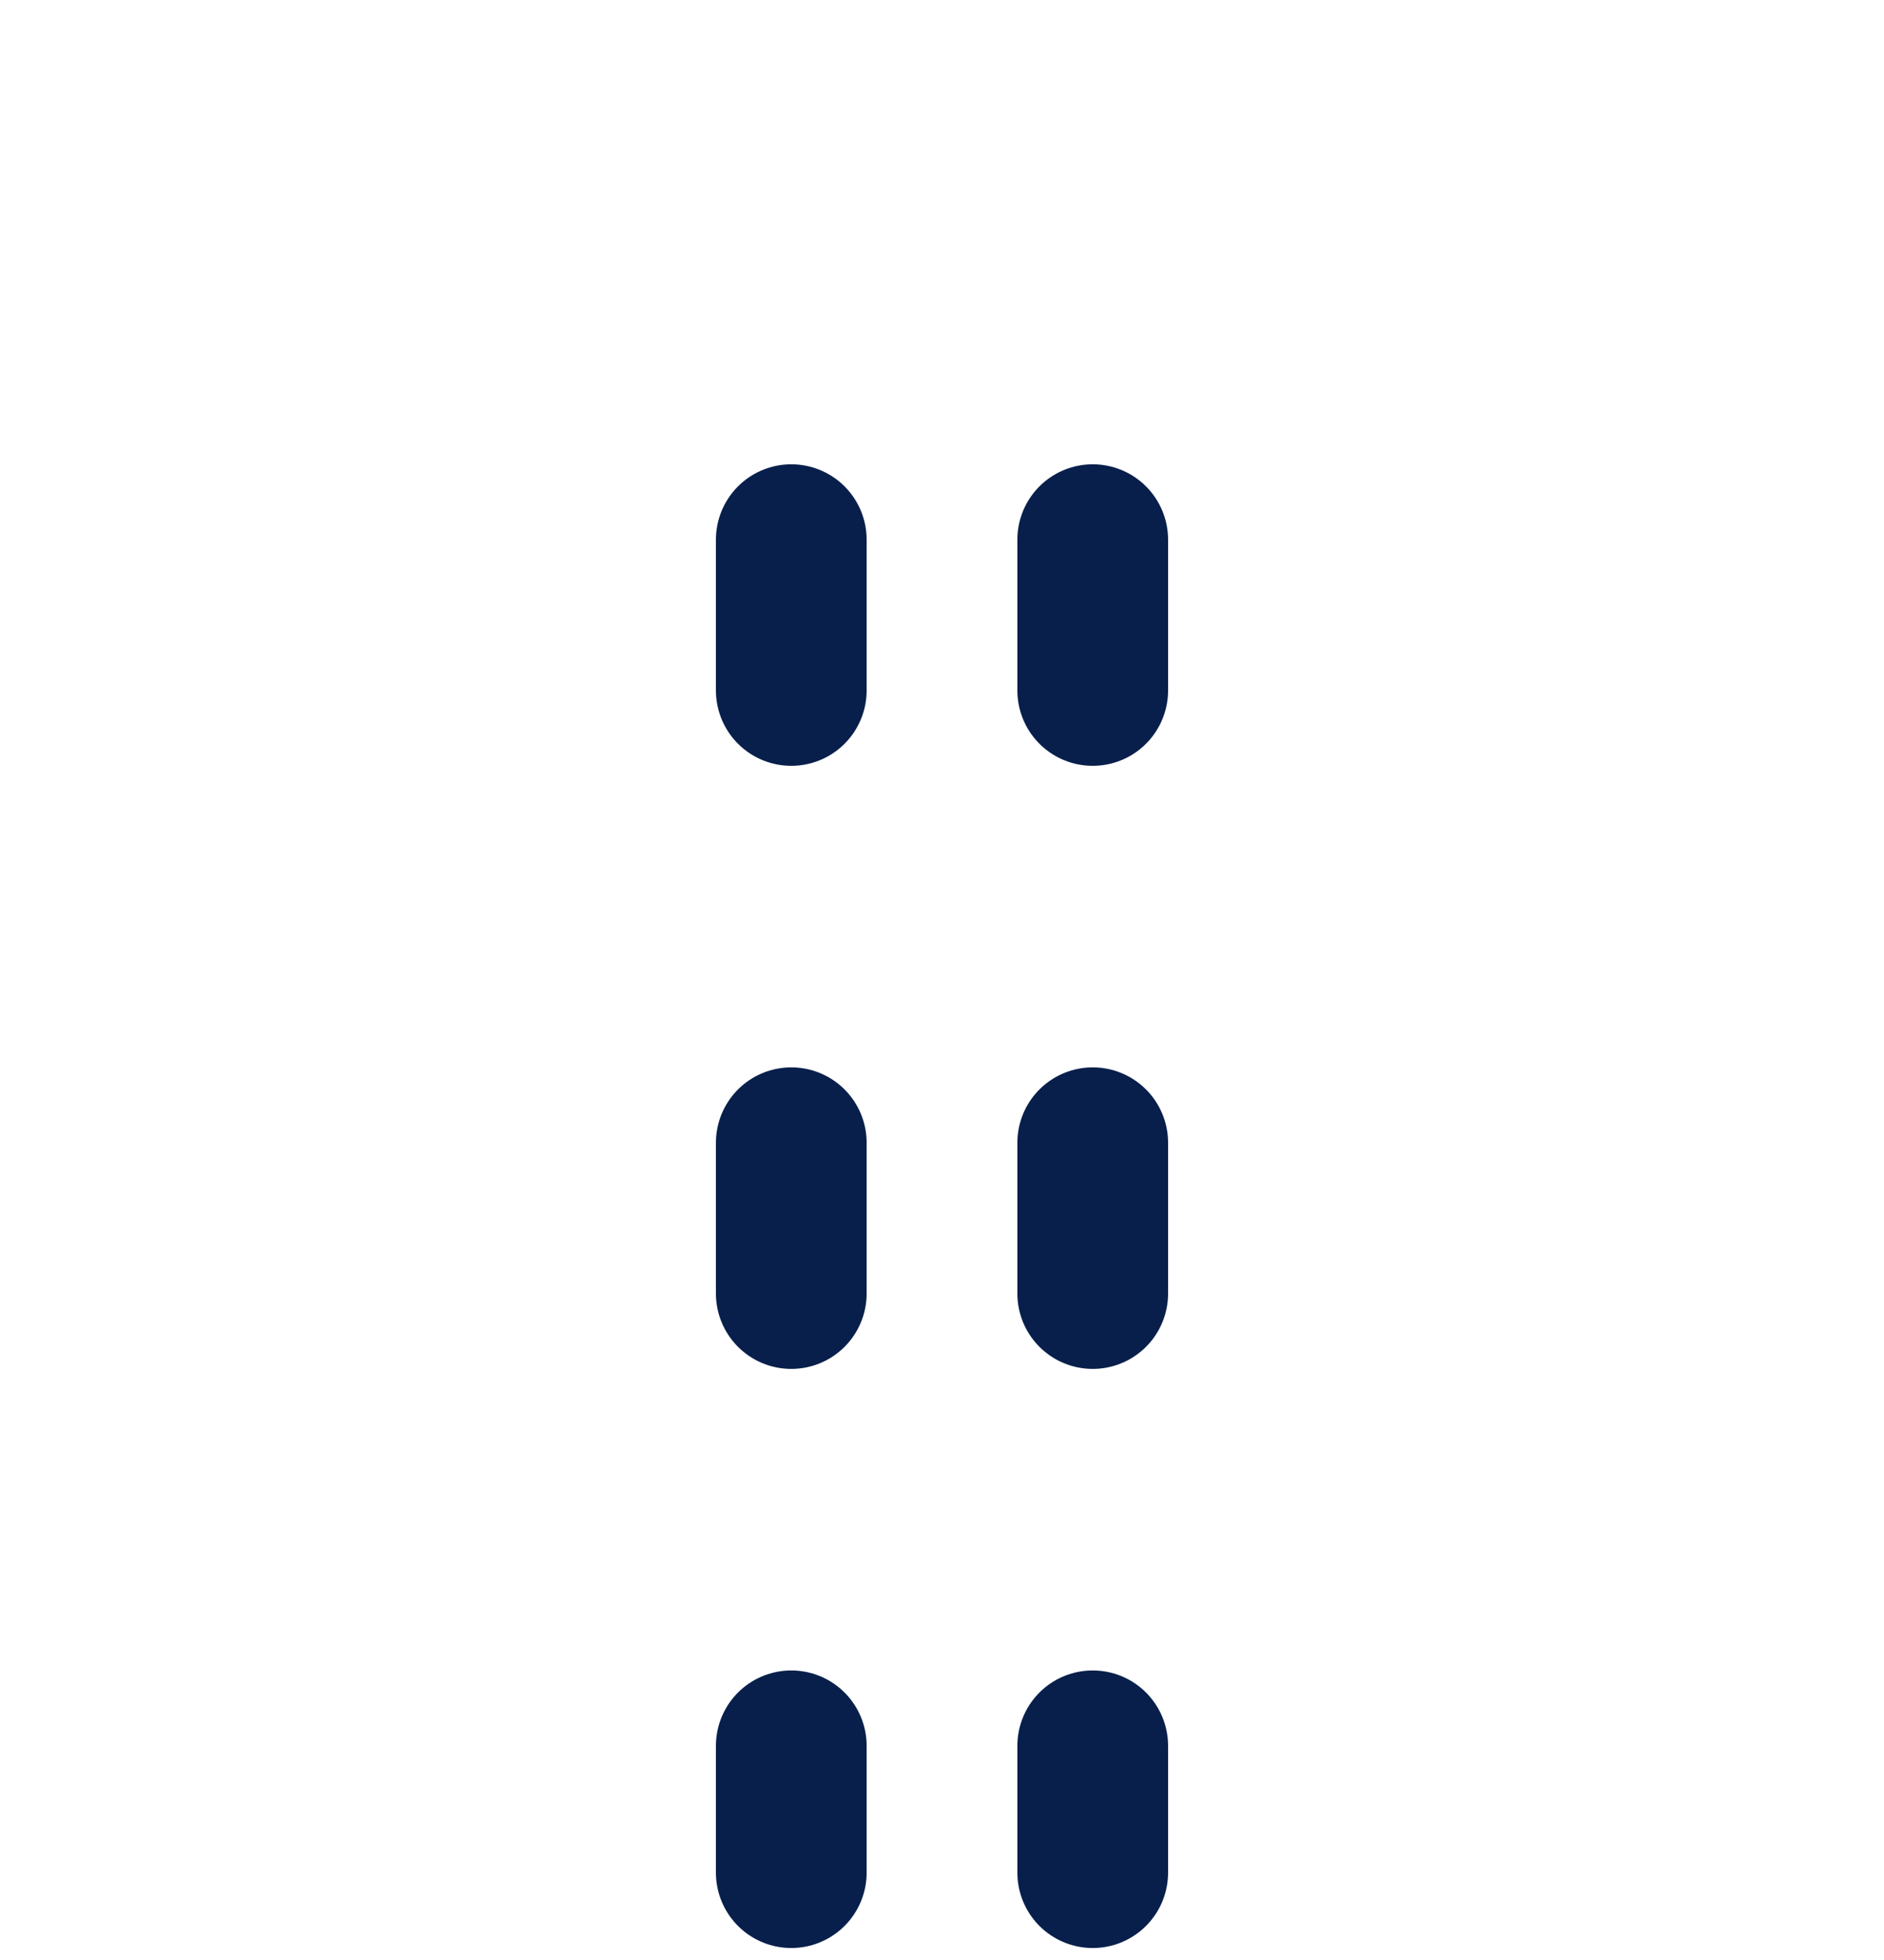 <svg width="25" height="26" viewBox="0 0 25 26" fill="none" xmlns="http://www.w3.org/2000/svg">
<path d="M10.5 7.159V24.841" stroke="#081F4B" stroke-width="2" stroke-linecap="round" stroke-linejoin="round" stroke-dasharray="2 6"/>
<path d="M14.5 7.159V24.841" stroke="#081F4B" stroke-width="2" stroke-linecap="round" stroke-linejoin="round" stroke-dasharray="2 6"/>
</svg>
